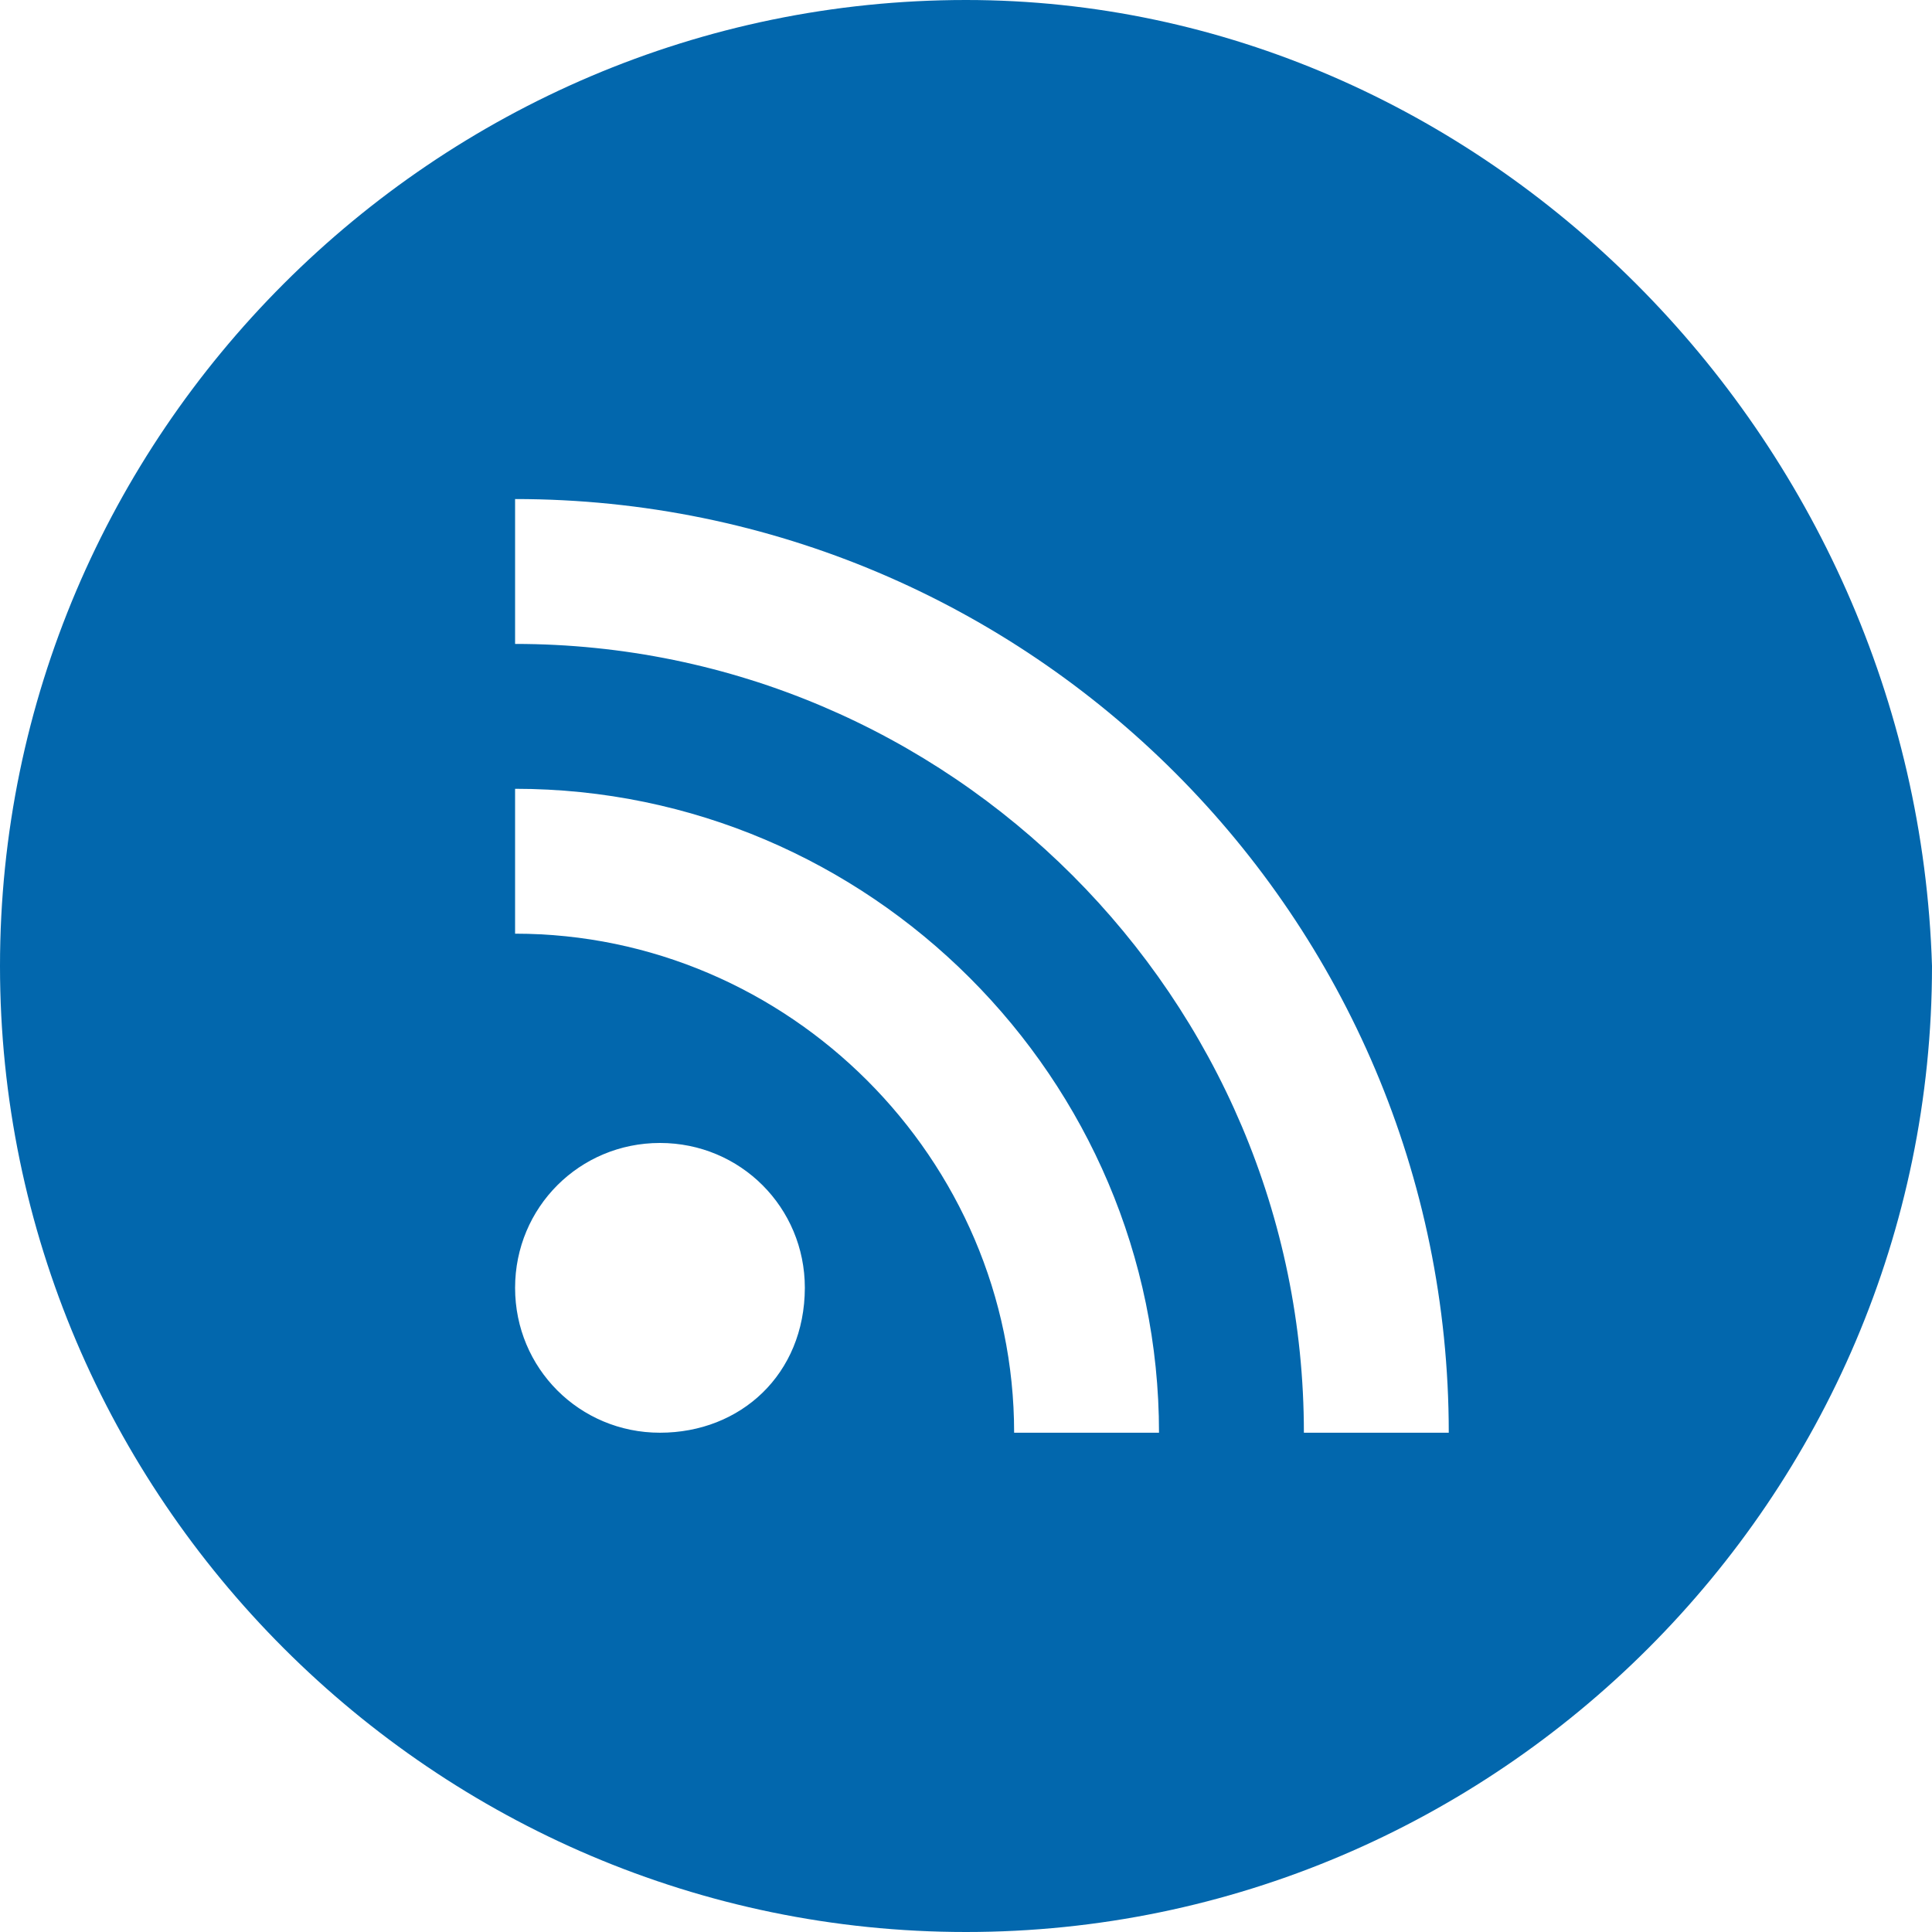 <?xml version="1.0" encoding="utf-8"?>
<!-- Generator: Adobe Illustrator 21.0.2, SVG Export Plug-In . SVG Version: 6.00 Build 0)  -->
<svg version="1.1" id="Calque_1" xmlns="http://www.w3.org/2000/svg" xmlns:xlink="http://www.w3.org/1999/xlink" x="0px" y="0px"
	 viewBox="0 0 806.8 806.8" enable-background="new 0 0 806.8 806.8" xml:space="preserve">
<path fill="#0267AD" d="M403.4,0C181.5,0,0,181.5,0,403.4s181.5,403.4,403.4,403.4s403.4-181.5,403.4-403.4
	C800,181.5,618.5,0,403.4,0z M275.6,598.3c-33.6,0-60.5-26.9-60.5-60.5s26.9-60.5,60.5-60.5s60.5,26.9,60.5,60.5
	C336,574,309.2,598.3,275.6,598.3z M423.5,598.3c0-114.3-94.1-208.4-208.4-208.4v-60.5c147.9,0,268.9,121,268.9,268.9H423.5z
	 M544.5,598.3c0-181.5-147.9-329.4-329.4-329.4v-60.5c215.1,0,389.9,174.8,389.9,389.9H544.5z"/>
</svg>
